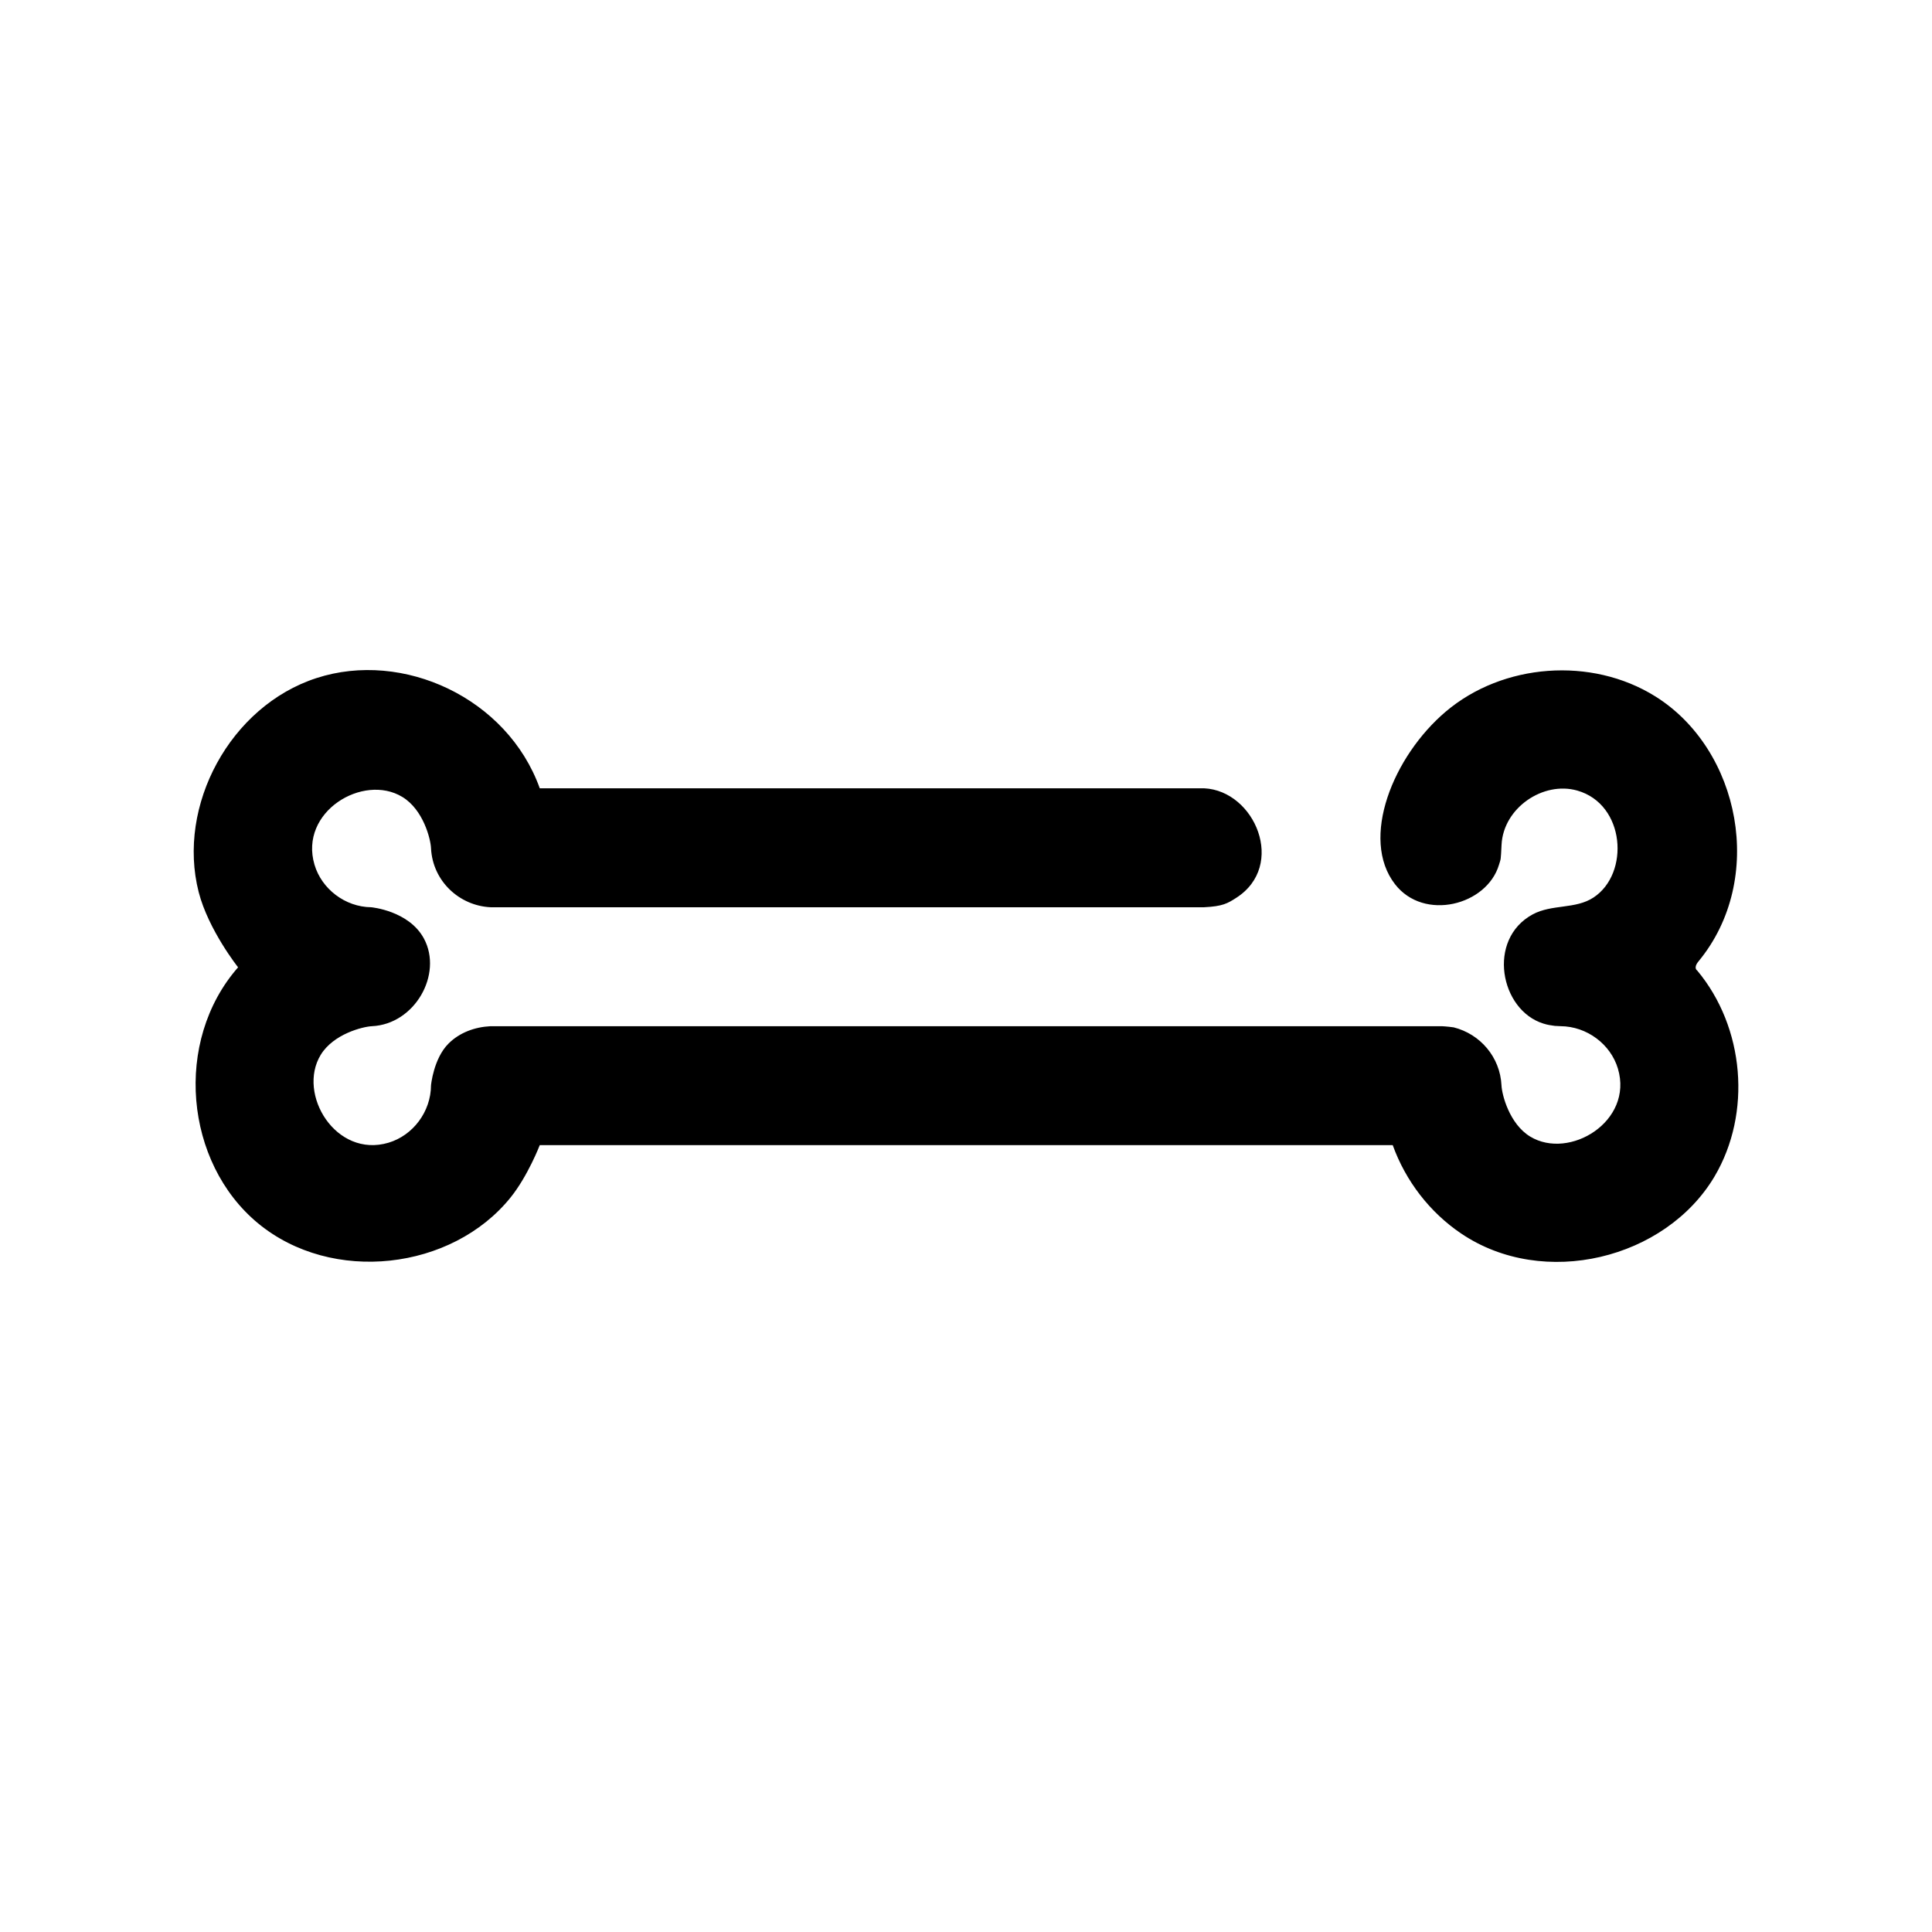 <?xml version="1.0" encoding="UTF-8"?>
<!-- Uploaded to: ICON Repo, www.svgrepo.com, Generator: ICON Repo Mixer Tools -->
<svg fill="#000000" width="800px" height="800px" version="1.1" viewBox="144 144 512 512" xmlns="http://www.w3.org/2000/svg">
 <path d="m529.2 416.25c7.117 1.777 12.344 7.934 12.707 15.367 0.109 2.473 2.078 10.219 7.606 13.586 10.391 6.312 27.41-4.031 23.254-17.996-1.922-6.473-8.219-11.211-15.207-11.258l-1.527-0.078c-1.355-0.203-1.715-0.219-3.023-0.613-11.477-3.559-15.051-22.324-2.832-28.938 5.102-2.754 11.352-1.324 16.121-4.473 9.652-6.344 8.438-24.719-4.312-28.34-9.02-2.566-19.57 4.582-20.059 14.344-0.219 4.312-0.156 3.606-0.691 5.352-3.211 10.723-19.867 15.02-27.535 5.133-9.367-12.059-0.52-33.945 13.461-45.77 15.098-12.785 38.559-14.609 55.512-4.016 22.516 14.059 29.395 48.477 11.461 70.203-1.496 1.812-0.363 2.441-0.363 2.441 12.578 15.051 14.5 37.816 4.613 54.555-12.973 21.914-45.297 29.93-67.164 15.145-8.328-5.621-14.719-13.934-18.137-23.426h-226.04s-3.148 8.188-7.746 13.887c-15.539 19.285-47.312 23.02-66.914 6.832-19.43-16.043-22.465-48.254-5.289-67.84 0 0-7.856-9.887-10.438-19.918-5.871-22.938 8.359-49.309 31.203-56.727 22.969-7.477 50.602 5.305 59.184 29.207h176.07c13.492 0.645 21.805 20.484 8.516 29.016-2.312 1.496-3.637 2.266-8.516 2.504h-189.13c-8.297-0.41-15.336-6.957-15.762-15.648-0.109-2.488-2.062-10.234-7.606-13.586-10.375-6.312-27.426 3.938-23.27 17.965 1.906 6.422 8.094 11.195 15.035 11.273 0 0 10.012 0.898 13.98 8.328 5.023 9.398-2.394 22.656-13.793 23.191-2.473 0.125-10.234 2.078-13.586 7.606-6.312 10.391 4.031 27.426 17.98 23.27 6.488-1.938 11.227-8.219 11.258-15.207 0 0 0.66-7.117 4.66-11.082 2.914-2.898 6.941-4.375 11.098-4.582h252.17s1.418 0.062 3.055 0.301z"/>
</svg>